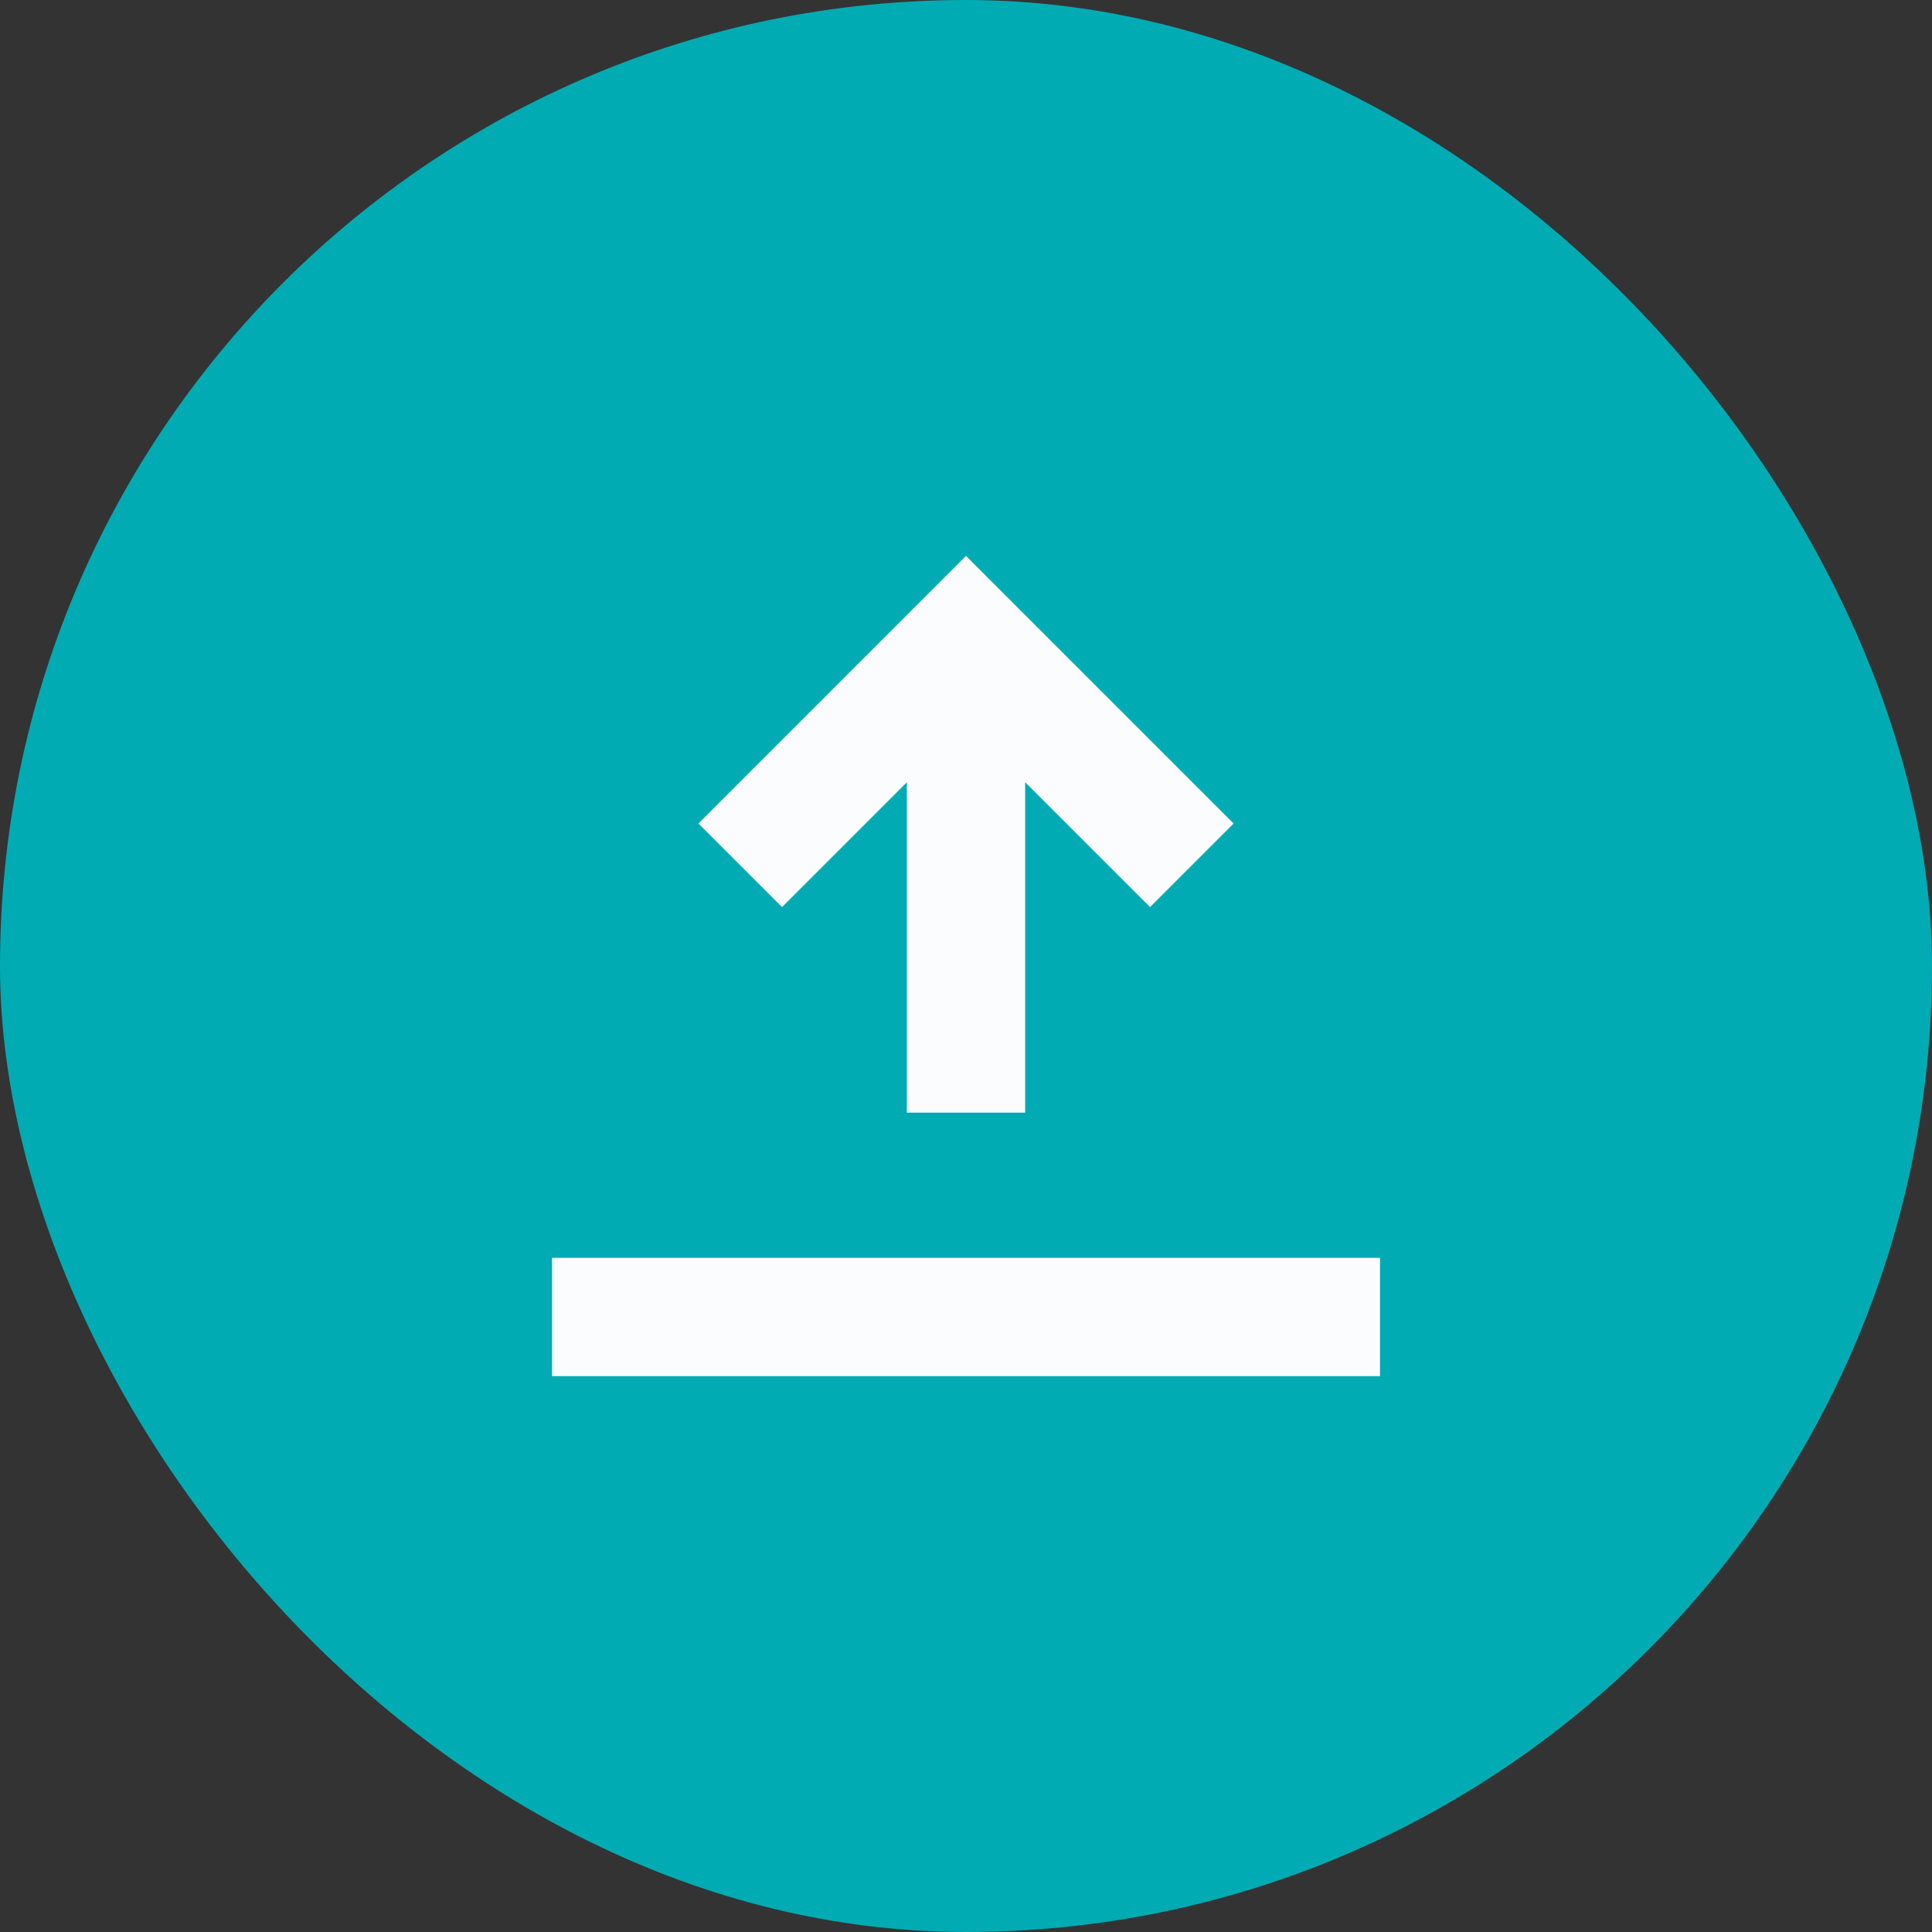 <svg xmlns="http://www.w3.org/2000/svg" width="42" height="42" fill="none"><rect width="100%" height="100%" fill="#333333" stroke="none"/><rect width="42" height="42" fill="#00ABB3" rx="21"/><path fill="#FAFCFD" fill-rule="evenodd" d="m21 12.084 5.818 5.818L25 19.72l-2.714-2.714v7.182h-2.572v-7.182L17 19.72l-1.818-1.818L21 12.084Zm-9 15.26h18v2.572H12v-2.572Z" clip-rule="evenodd"/></svg>